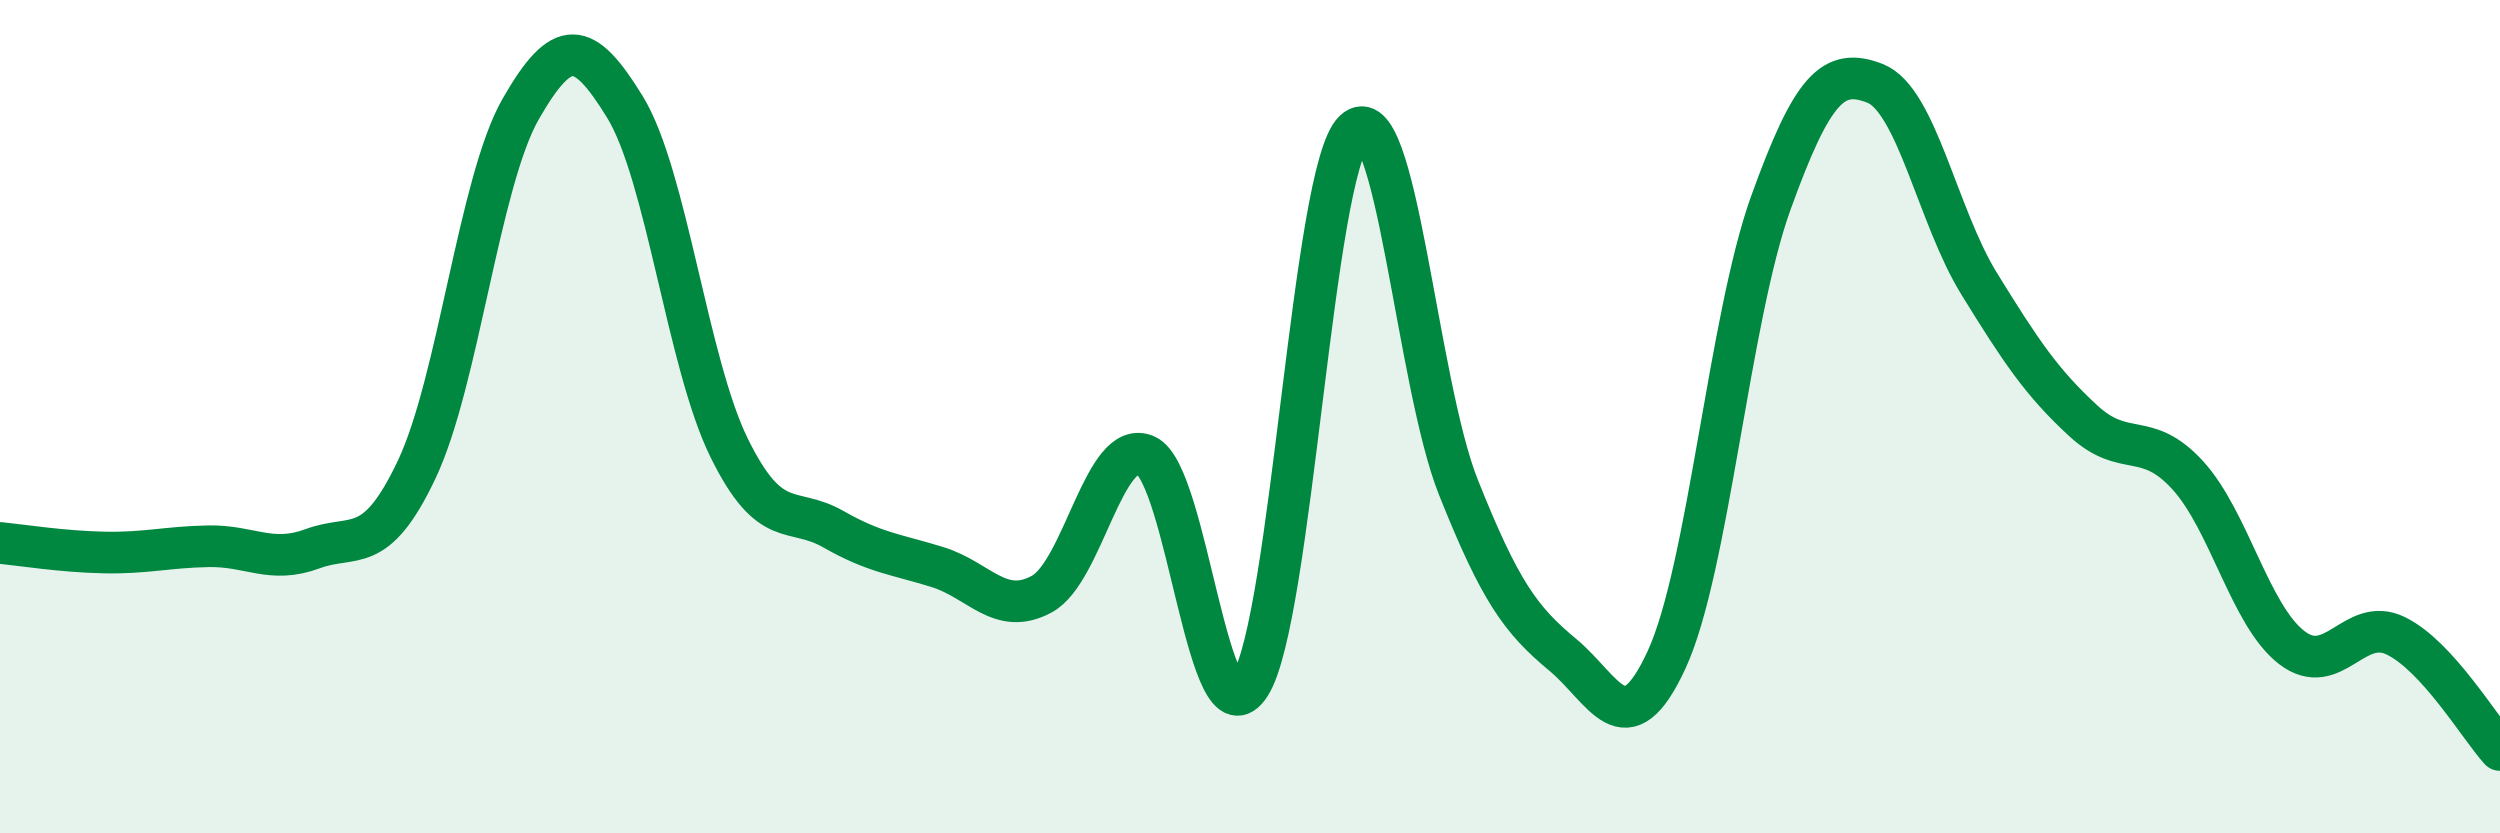 
    <svg width="60" height="20" viewBox="0 0 60 20" xmlns="http://www.w3.org/2000/svg">
      <path
        d="M 0,13.03 C 0.5,13.08 1.5,13.24 2.5,13.26 C 3.5,13.28 4,13.13 5,13.11 C 6,13.09 6.5,13.54 7.5,13.17 C 8.5,12.8 9,13.38 10,11.27 C 11,9.16 11.5,4.35 12.5,2.61 C 13.5,0.87 14,0.94 15,2.57 C 16,4.2 16.5,8.72 17.5,10.75 C 18.5,12.78 19,12.13 20,12.7 C 21,13.27 21.5,13.3 22.5,13.61 C 23.5,13.92 24,14.8 25,14.26 C 26,13.72 26.5,10.49 27.5,10.93 C 28.5,11.37 29,18 30,16.44 C 31,14.88 31.5,4.09 32.5,3.14 C 33.5,2.19 34,9.18 35,11.69 C 36,14.2 36.5,14.88 37.5,15.71 C 38.5,16.54 39,18 40,15.83 C 41,13.66 41.5,7.64 42.5,4.87 C 43.5,2.1 44,1.61 45,2 C 46,2.39 46.5,5.19 47.5,6.81 C 48.5,8.43 49,9.18 50,10.1 C 51,11.02 51.5,10.31 52.5,11.4 C 53.5,12.49 54,14.77 55,15.54 C 56,16.31 56.5,14.77 57.5,15.26 C 58.5,15.75 59.5,17.45 60,18L60 20L0 20Z"
        fill="#008740"
        opacity="0.1"
        stroke-linecap="round"
        stroke-linejoin="round"
      />
      <path
        d="M 0,13.03 C 0.5,13.08 1.5,13.24 2.5,13.26 C 3.5,13.28 4,13.13 5,13.11 C 6,13.09 6.5,13.54 7.5,13.17 C 8.5,12.8 9,13.38 10,11.27 C 11,9.16 11.5,4.35 12.5,2.61 C 13.5,0.87 14,0.94 15,2.57 C 16,4.2 16.5,8.72 17.5,10.75 C 18.5,12.78 19,12.13 20,12.7 C 21,13.27 21.5,13.3 22.5,13.61 C 23.5,13.92 24,14.8 25,14.26 C 26,13.72 26.5,10.49 27.5,10.93 C 28.5,11.37 29,18 30,16.44 C 31,14.88 31.5,4.09 32.5,3.14 C 33.5,2.19 34,9.18 35,11.69 C 36,14.2 36.5,14.88 37.5,15.71 C 38.5,16.54 39,18 40,15.83 C 41,13.66 41.5,7.64 42.5,4.87 C 43.5,2.1 44,1.61 45,2 C 46,2.39 46.5,5.19 47.5,6.81 C 48.5,8.43 49,9.18 50,10.1 C 51,11.02 51.5,10.31 52.5,11.4 C 53.5,12.49 54,14.77 55,15.54 C 56,16.31 56.5,14.77 57.5,15.26 C 58.5,15.75 59.5,17.45 60,18"
        stroke="#008740"
        stroke-width="1"
        fill="none"
        stroke-linecap="round"
        stroke-linejoin="round"
      />
    </svg>
  